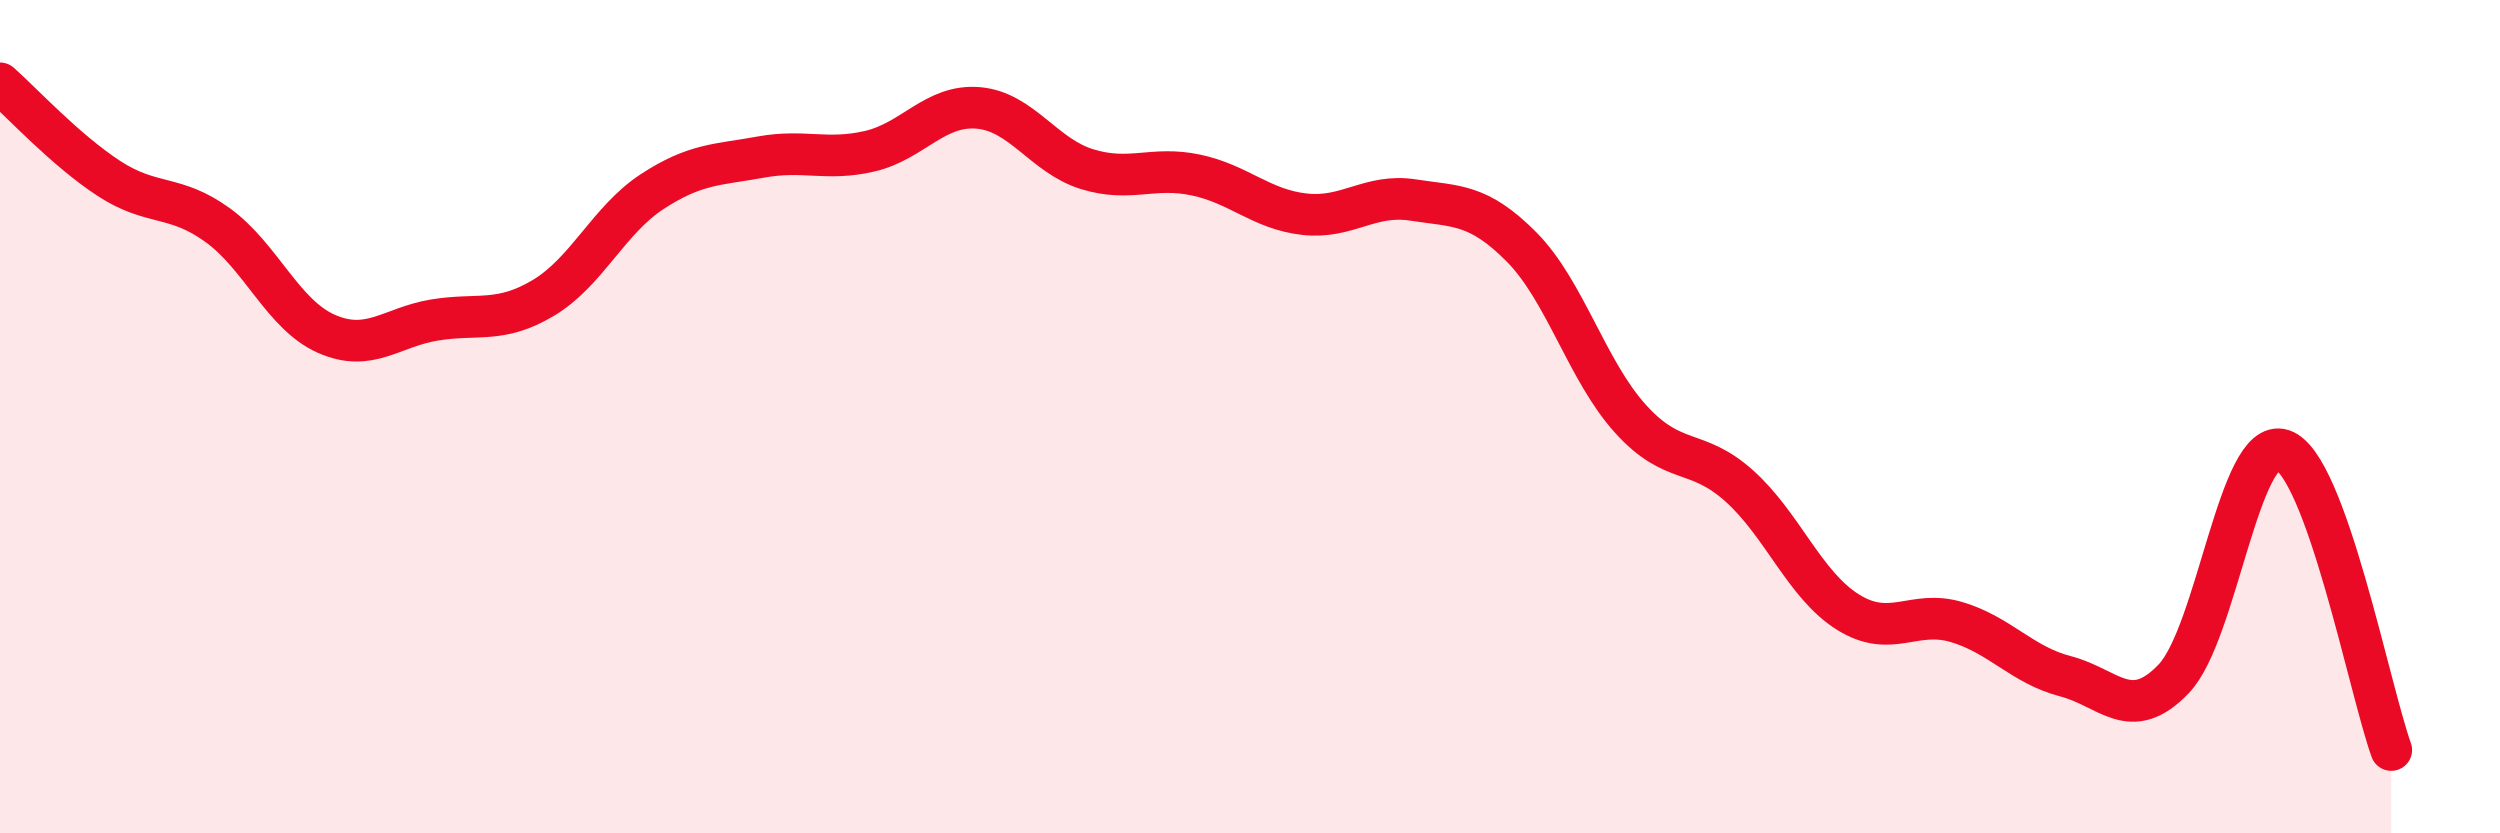 
    <svg width="60" height="20" viewBox="0 0 60 20" xmlns="http://www.w3.org/2000/svg">
      <path
        d="M 0,2 C 0.52,2.46 1.57,3.6 2.61,4.28 C 3.65,4.96 4.18,4.65 5.22,5.4 C 6.26,6.15 6.79,7.55 7.83,8.01 C 8.87,8.47 9.39,7.85 10.43,7.68 C 11.47,7.51 12,7.77 13.04,7.15 C 14.08,6.53 14.61,5.28 15.65,4.6 C 16.69,3.92 17.22,3.96 18.26,3.77 C 19.3,3.58 19.83,3.87 20.87,3.63 C 21.91,3.39 22.44,2.5 23.48,2.59 C 24.52,2.68 25.05,3.74 26.09,4.06 C 27.13,4.38 27.66,3.98 28.7,4.2 C 29.74,4.42 30.26,5.02 31.3,5.14 C 32.34,5.26 32.87,4.64 33.91,4.8 C 34.95,4.96 35.48,4.88 36.52,5.93 C 37.56,6.98 38.09,8.9 39.13,10.05 C 40.17,11.2 40.7,10.73 41.74,11.66 C 42.78,12.59 43.31,14.04 44.35,14.69 C 45.39,15.34 45.92,14.62 46.96,14.93 C 48,15.24 48.53,15.96 49.57,16.23 C 50.61,16.5 51.13,17.38 52.17,16.29 C 53.21,15.2 53.74,10.46 54.78,10.8 C 55.82,11.14 56.87,16.56 57.39,18L57.39 20L0 20Z"
        fill="#EB0A25"
        opacity="0.1"
        stroke-linecap="round"
        stroke-linejoin="round"
      />
      <path
        d="M 0,2 C 0.52,2.46 1.57,3.6 2.61,4.28 C 3.65,4.96 4.18,4.65 5.22,5.4 C 6.26,6.15 6.79,7.55 7.83,8.01 C 8.87,8.47 9.39,7.85 10.43,7.68 C 11.47,7.51 12,7.77 13.04,7.15 C 14.08,6.53 14.61,5.28 15.65,4.6 C 16.69,3.92 17.22,3.96 18.26,3.77 C 19.3,3.58 19.83,3.87 20.87,3.63 C 21.91,3.39 22.44,2.5 23.48,2.59 C 24.52,2.68 25.05,3.74 26.09,4.06 C 27.13,4.38 27.66,3.98 28.7,4.2 C 29.74,4.42 30.26,5.02 31.3,5.14 C 32.34,5.26 32.87,4.64 33.91,4.8 C 34.95,4.96 35.48,4.88 36.52,5.93 C 37.56,6.98 38.09,8.9 39.13,10.05 C 40.17,11.2 40.7,10.73 41.74,11.66 C 42.78,12.59 43.31,14.04 44.35,14.69 C 45.39,15.34 45.92,14.62 46.96,14.93 C 48,15.24 48.53,15.96 49.57,16.23 C 50.61,16.5 51.13,17.38 52.17,16.29 C 53.21,15.2 53.74,10.46 54.78,10.8 C 55.82,11.14 56.87,16.56 57.39,18"
        stroke="#EB0A25"
        stroke-width="1"
        fill="none"
        stroke-linecap="round"
        stroke-linejoin="round"
      />
    </svg>
  